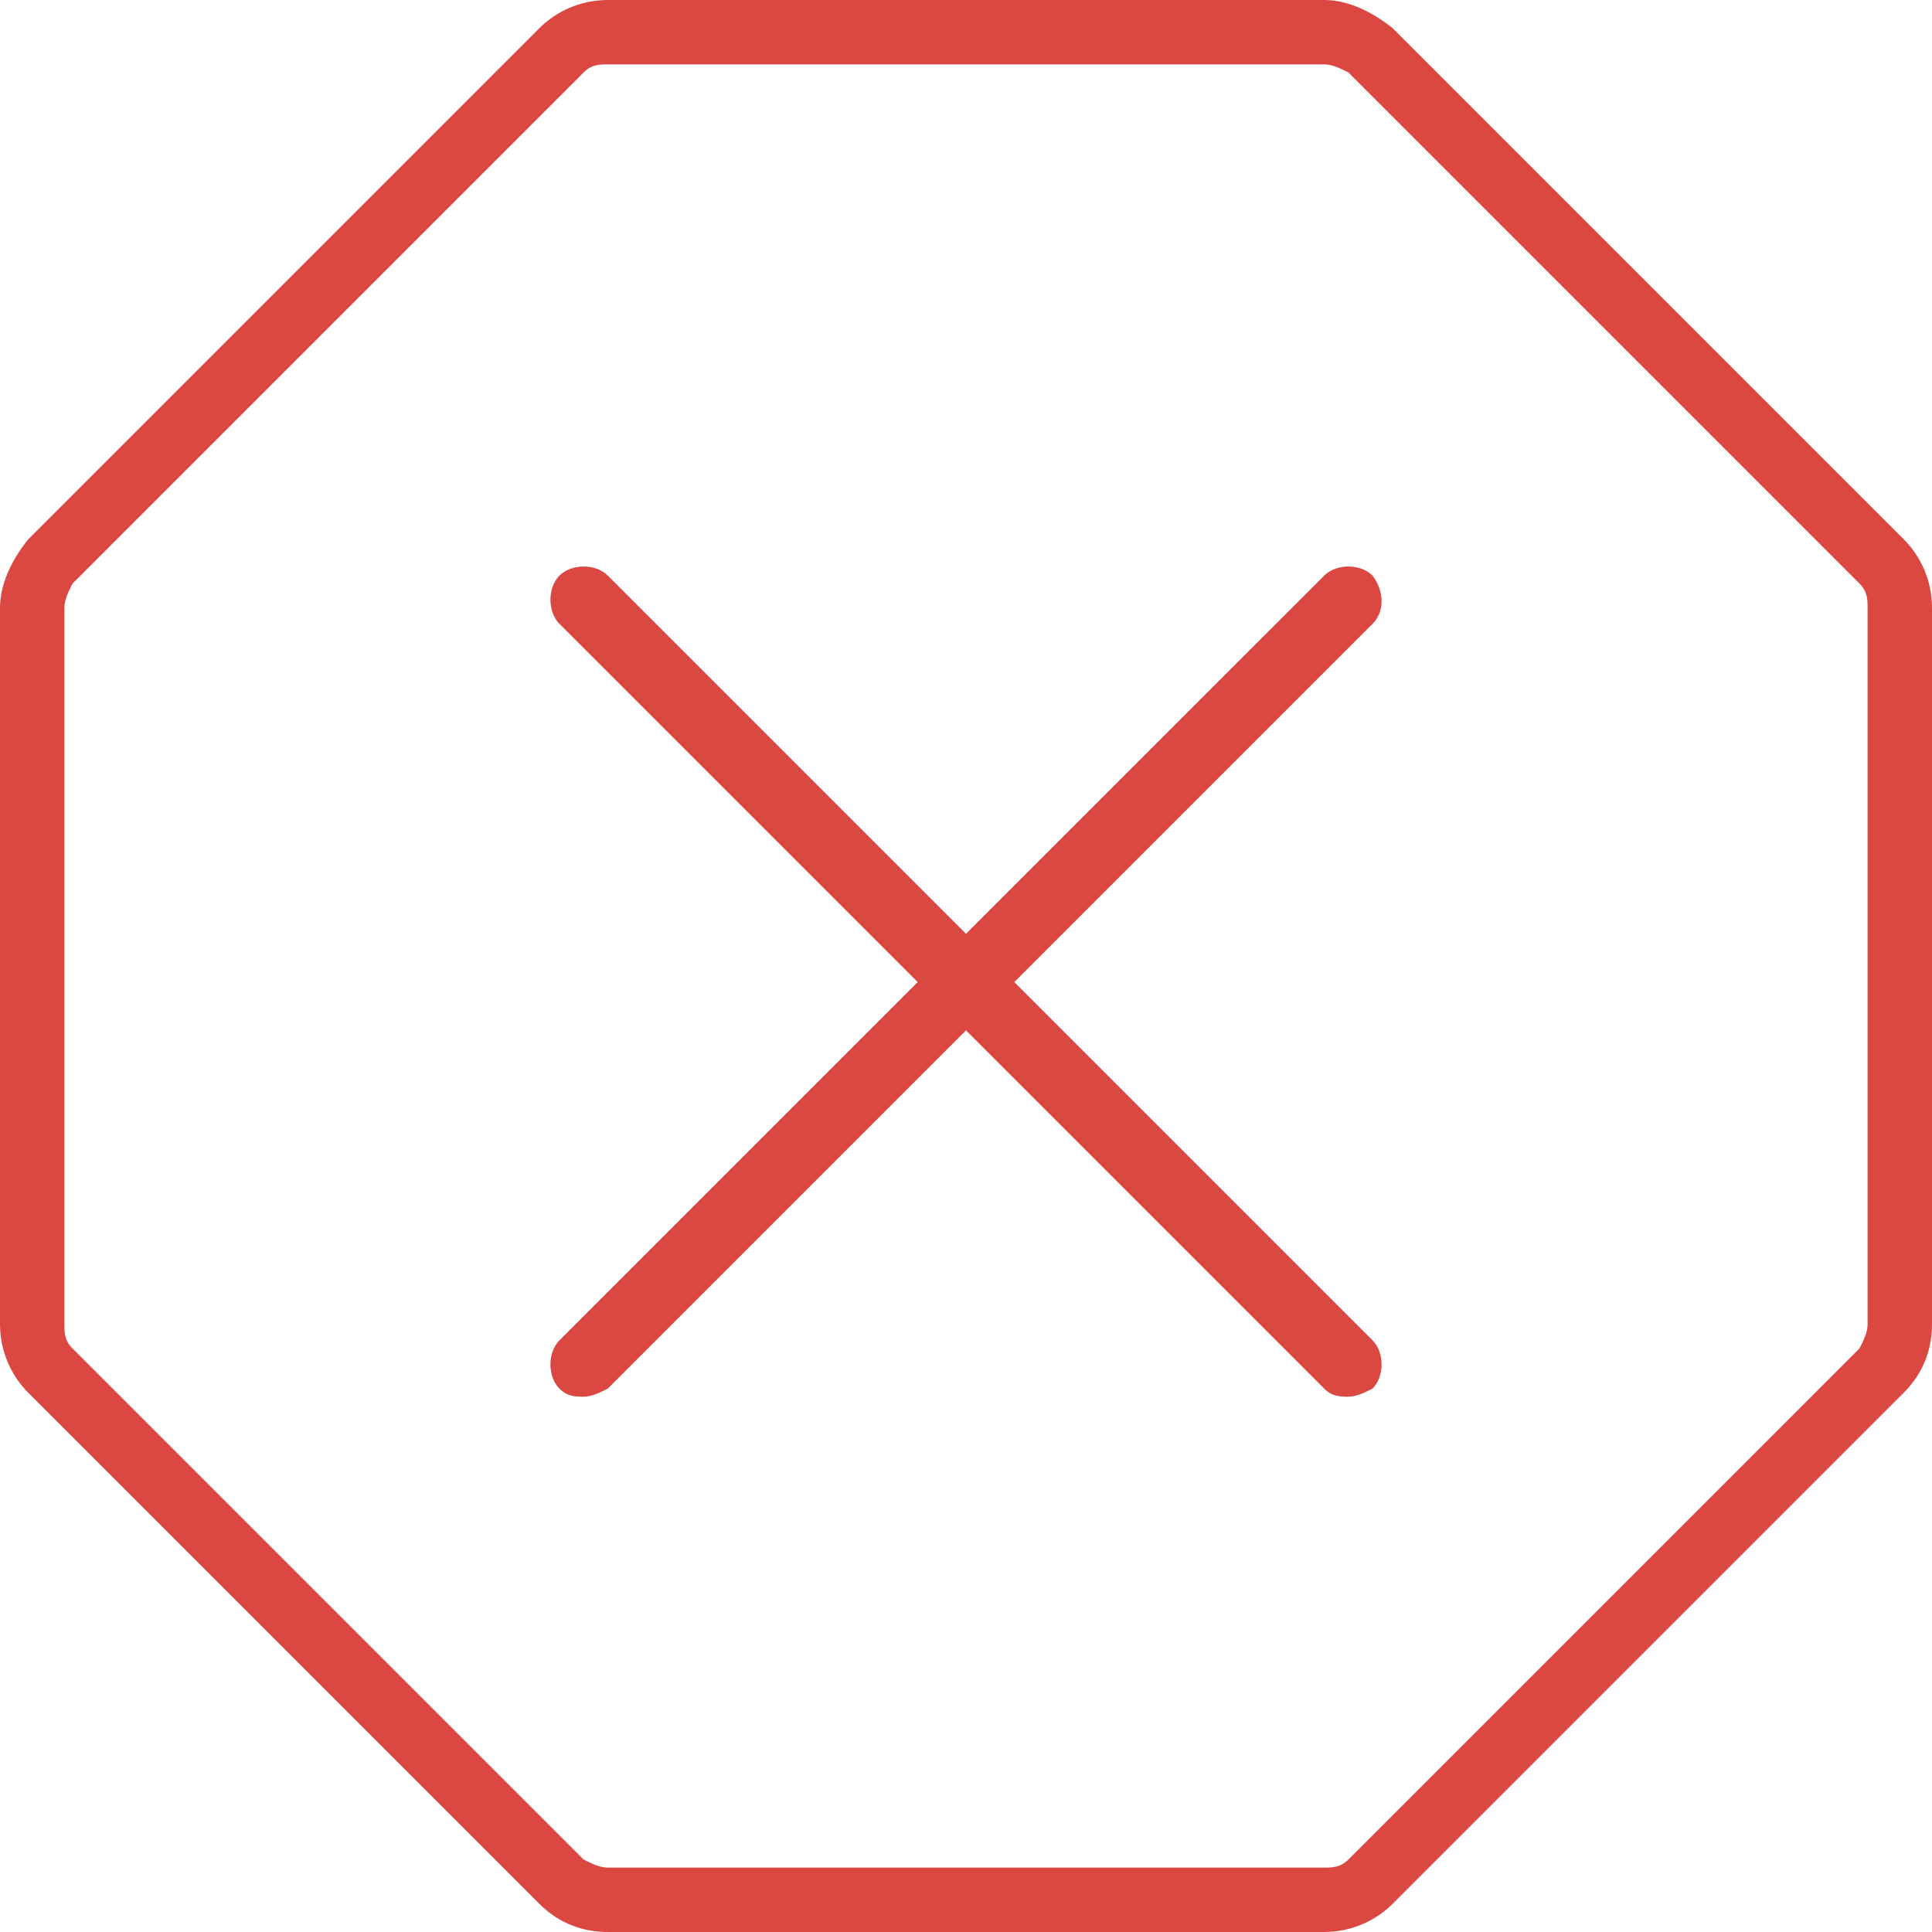 <?xml version="1.0" encoding="utf-8"?>
<!-- Generator: Adobe Illustrator 24.0.1, SVG Export Plug-In . SVG Version: 6.00 Build 0)  -->
<svg version="1.1" id="Layer_1" xmlns="http://www.w3.org/2000/svg" xmlns:xlink="http://www.w3.org/1999/xlink" x="0px" y="0px"
	 width="48px" height="48px" viewBox="0 0 48 48" style="enable-background:new 0 0 48 48;" xml:space="preserve">
<style type="text/css">
	.st0{fill:#db4842;}
</style>
<g>
	<path class="st0" d="M47.3,13.4L34.6,0.7C34.1,0.3,33.5,0,32.9,0H15.1c-0.7,0-1.3,0.3-1.7,0.7L0.7,13.4C0.3,13.9,0,14.5,0,15.1
		v17.8c0,0.7,0.3,1.3,0.7,1.7l12.7,12.7c0.5,0.5,1.1,0.7,1.7,0.7h17.8c0.7,0,1.3-0.3,1.7-0.7l12.7-12.7c0.5-0.5,0.7-1.1,0.7-1.7
		V15.1C48,14.4,47.7,13.8,47.3,13.4z M46.4,32.9c0,0.2-0.1,0.4-0.2,0.6L33.5,46.2c-0.2,0.2-0.4,0.2-0.6,0.2H15.1
		c-0.2,0-0.4-0.1-0.6-0.2L1.8,33.5c-0.2-0.2-0.2-0.4-0.2-0.6V15.1c0-0.2,0.1-0.4,0.2-0.6L14.5,1.8c0.2-0.2,0.4-0.2,0.6-0.2h17.8
		c0.2,0,0.4,0.1,0.6,0.2l12.7,12.7c0.2,0.2,0.2,0.4,0.2,0.6V32.9z"/>
	<path class="st0" d="M34.1,14.3c-0.3-0.3-0.9-0.3-1.2,0L24,23.2l-8.9-8.9c-0.3-0.3-0.9-0.3-1.2,0s-0.3,0.9,0,1.2l8.9,8.9l-8.9,8.9
		c-0.3,0.3-0.3,0.9,0,1.2c0.2,0.2,0.4,0.2,0.6,0.2c0.2,0,0.4-0.1,0.6-0.2l8.9-8.9l8.9,8.9c0.2,0.2,0.4,0.2,0.6,0.2
		c0.2,0,0.4-0.1,0.6-0.2c0.3-0.3,0.3-0.9,0-1.2l-8.9-8.9l8.9-8.9C34.4,15.2,34.4,14.7,34.1,14.3z"/>
</g>
</svg>
